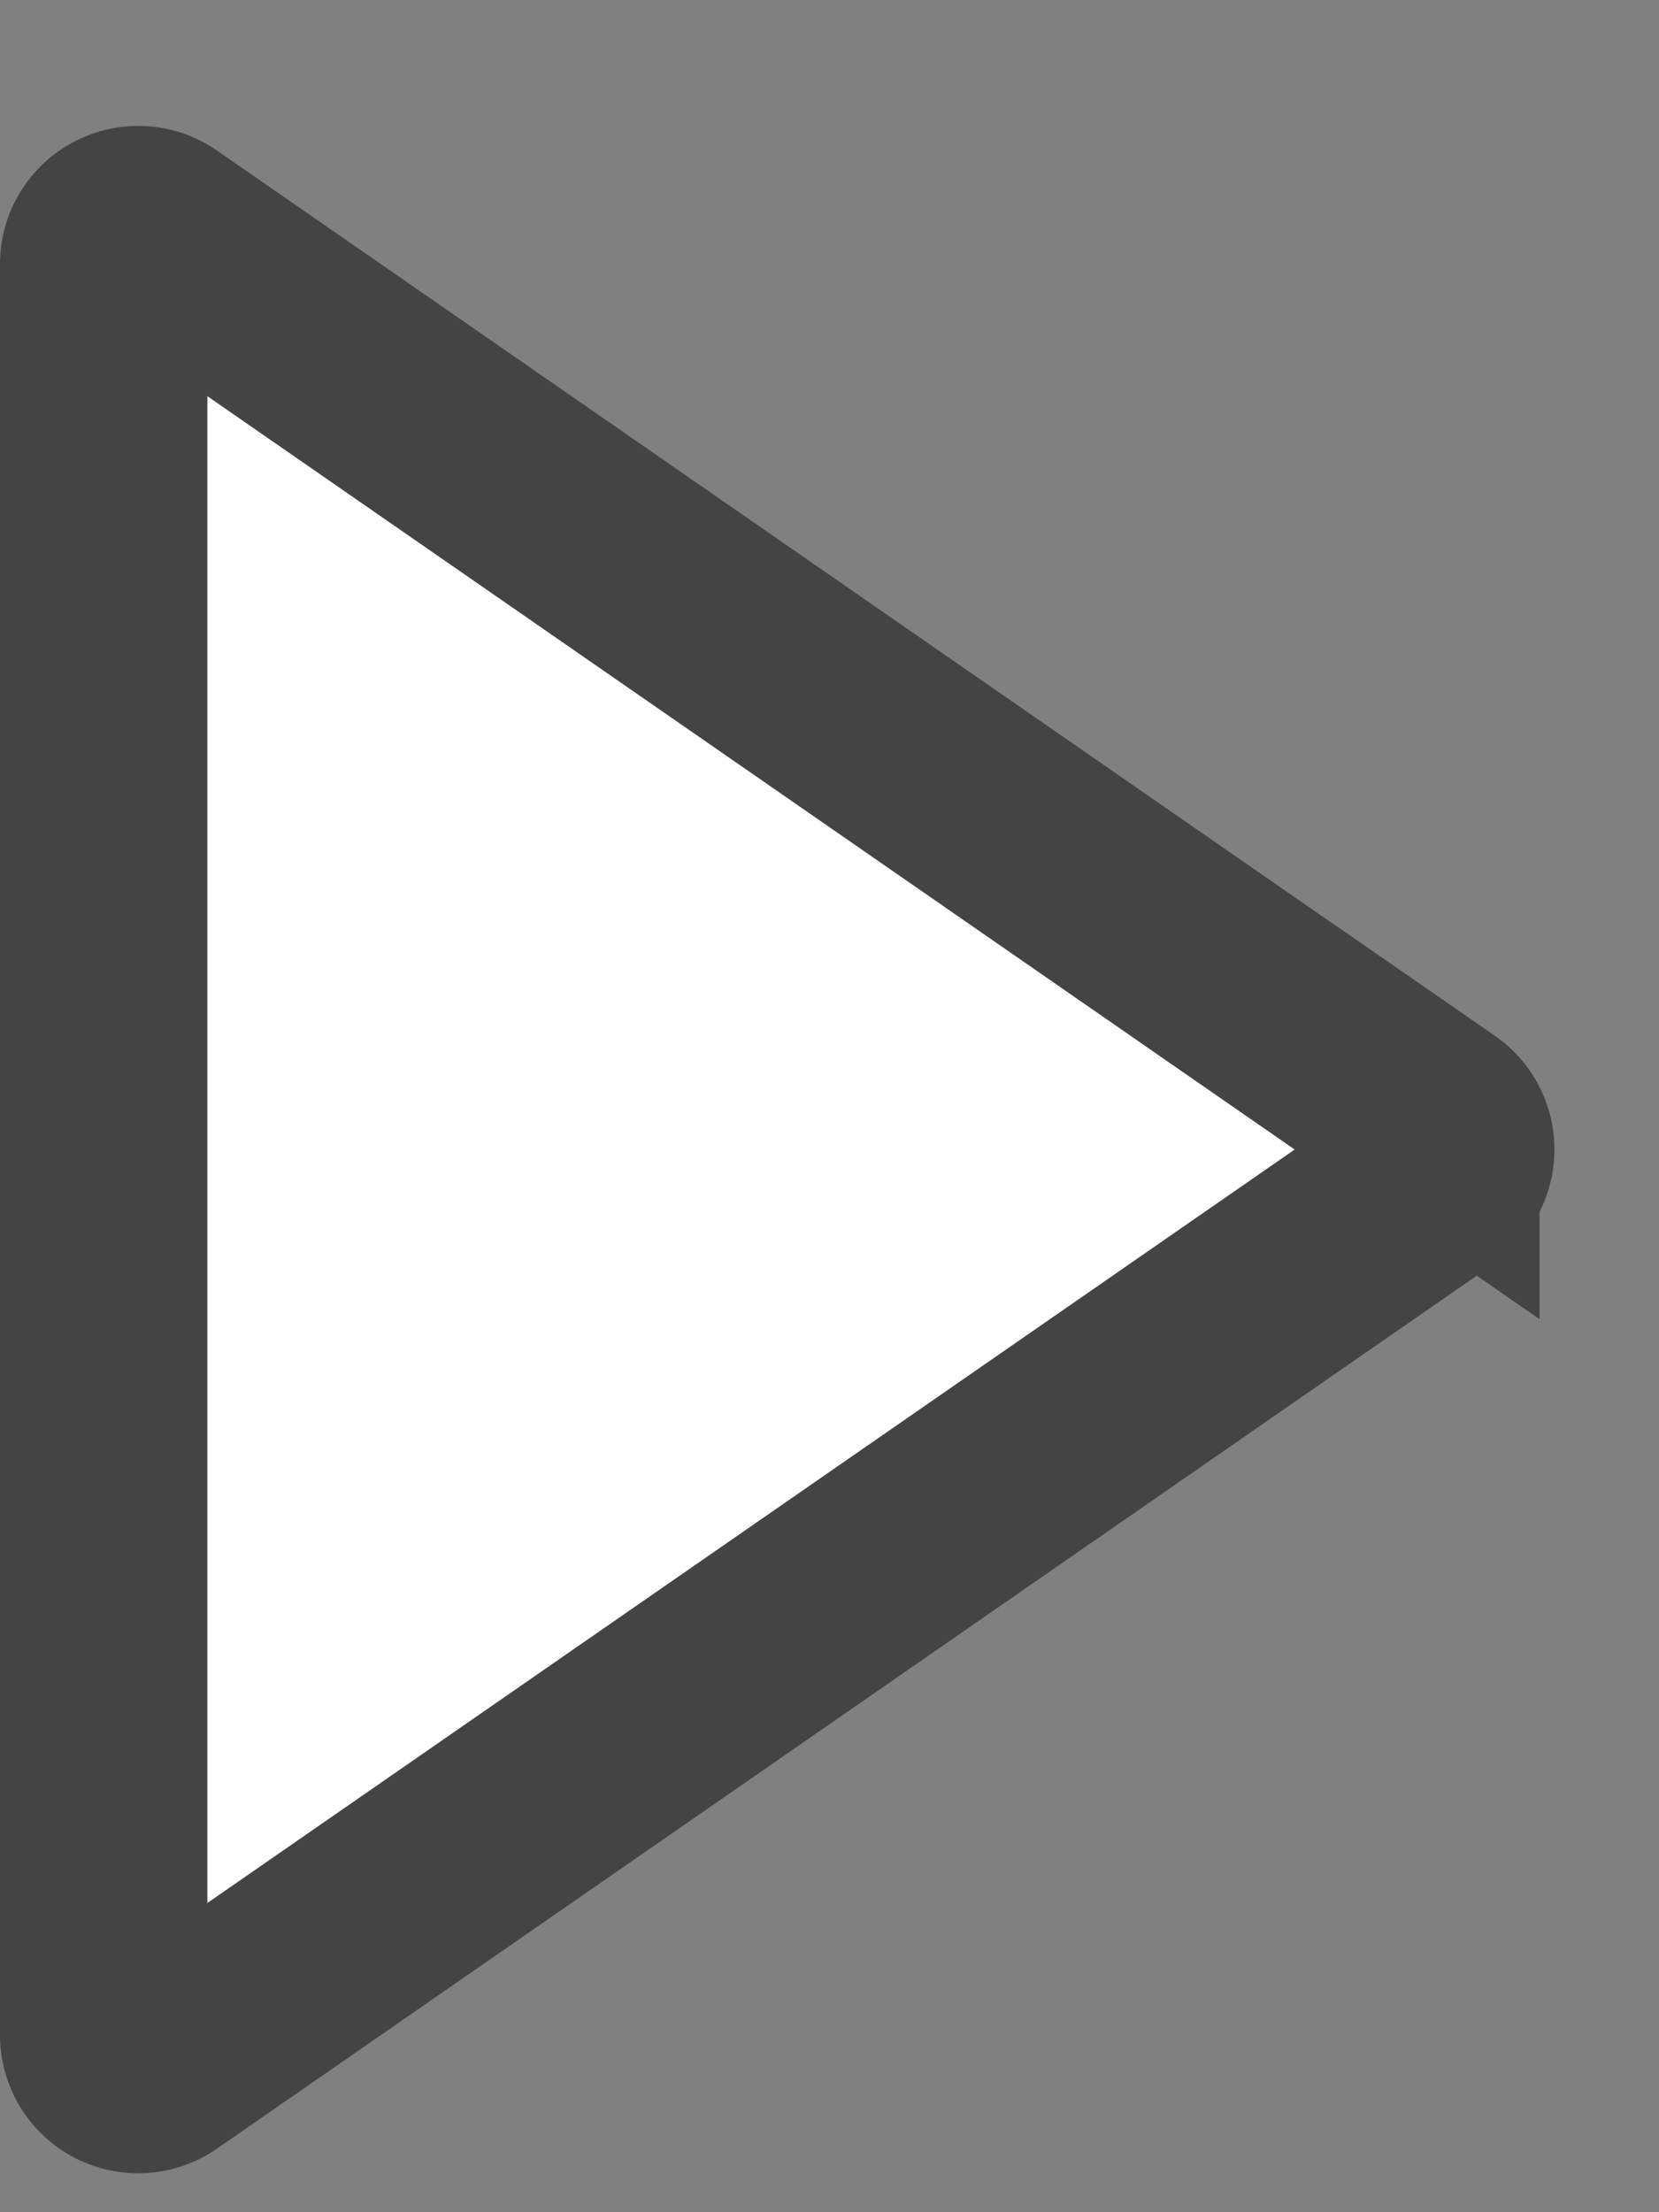<svg width="12" height="16" viewBox="0 0 12 16" fill="none" xmlns="http://www.w3.org/2000/svg">
    <rect x="0" y="0" width="12" height="16" fill="#808080" stroke="none"/>
    <path d="M10.386 8.108a.25.25 0 0 1 0 .411l-9.244 6.405a.25.25 0 0 1-.392-.206V1.91a.25.25 0 0 1 .392-.205l9.244 6.404z" fill="#fff" stroke="#434443" stroke-width="1.5"/>
</svg>
